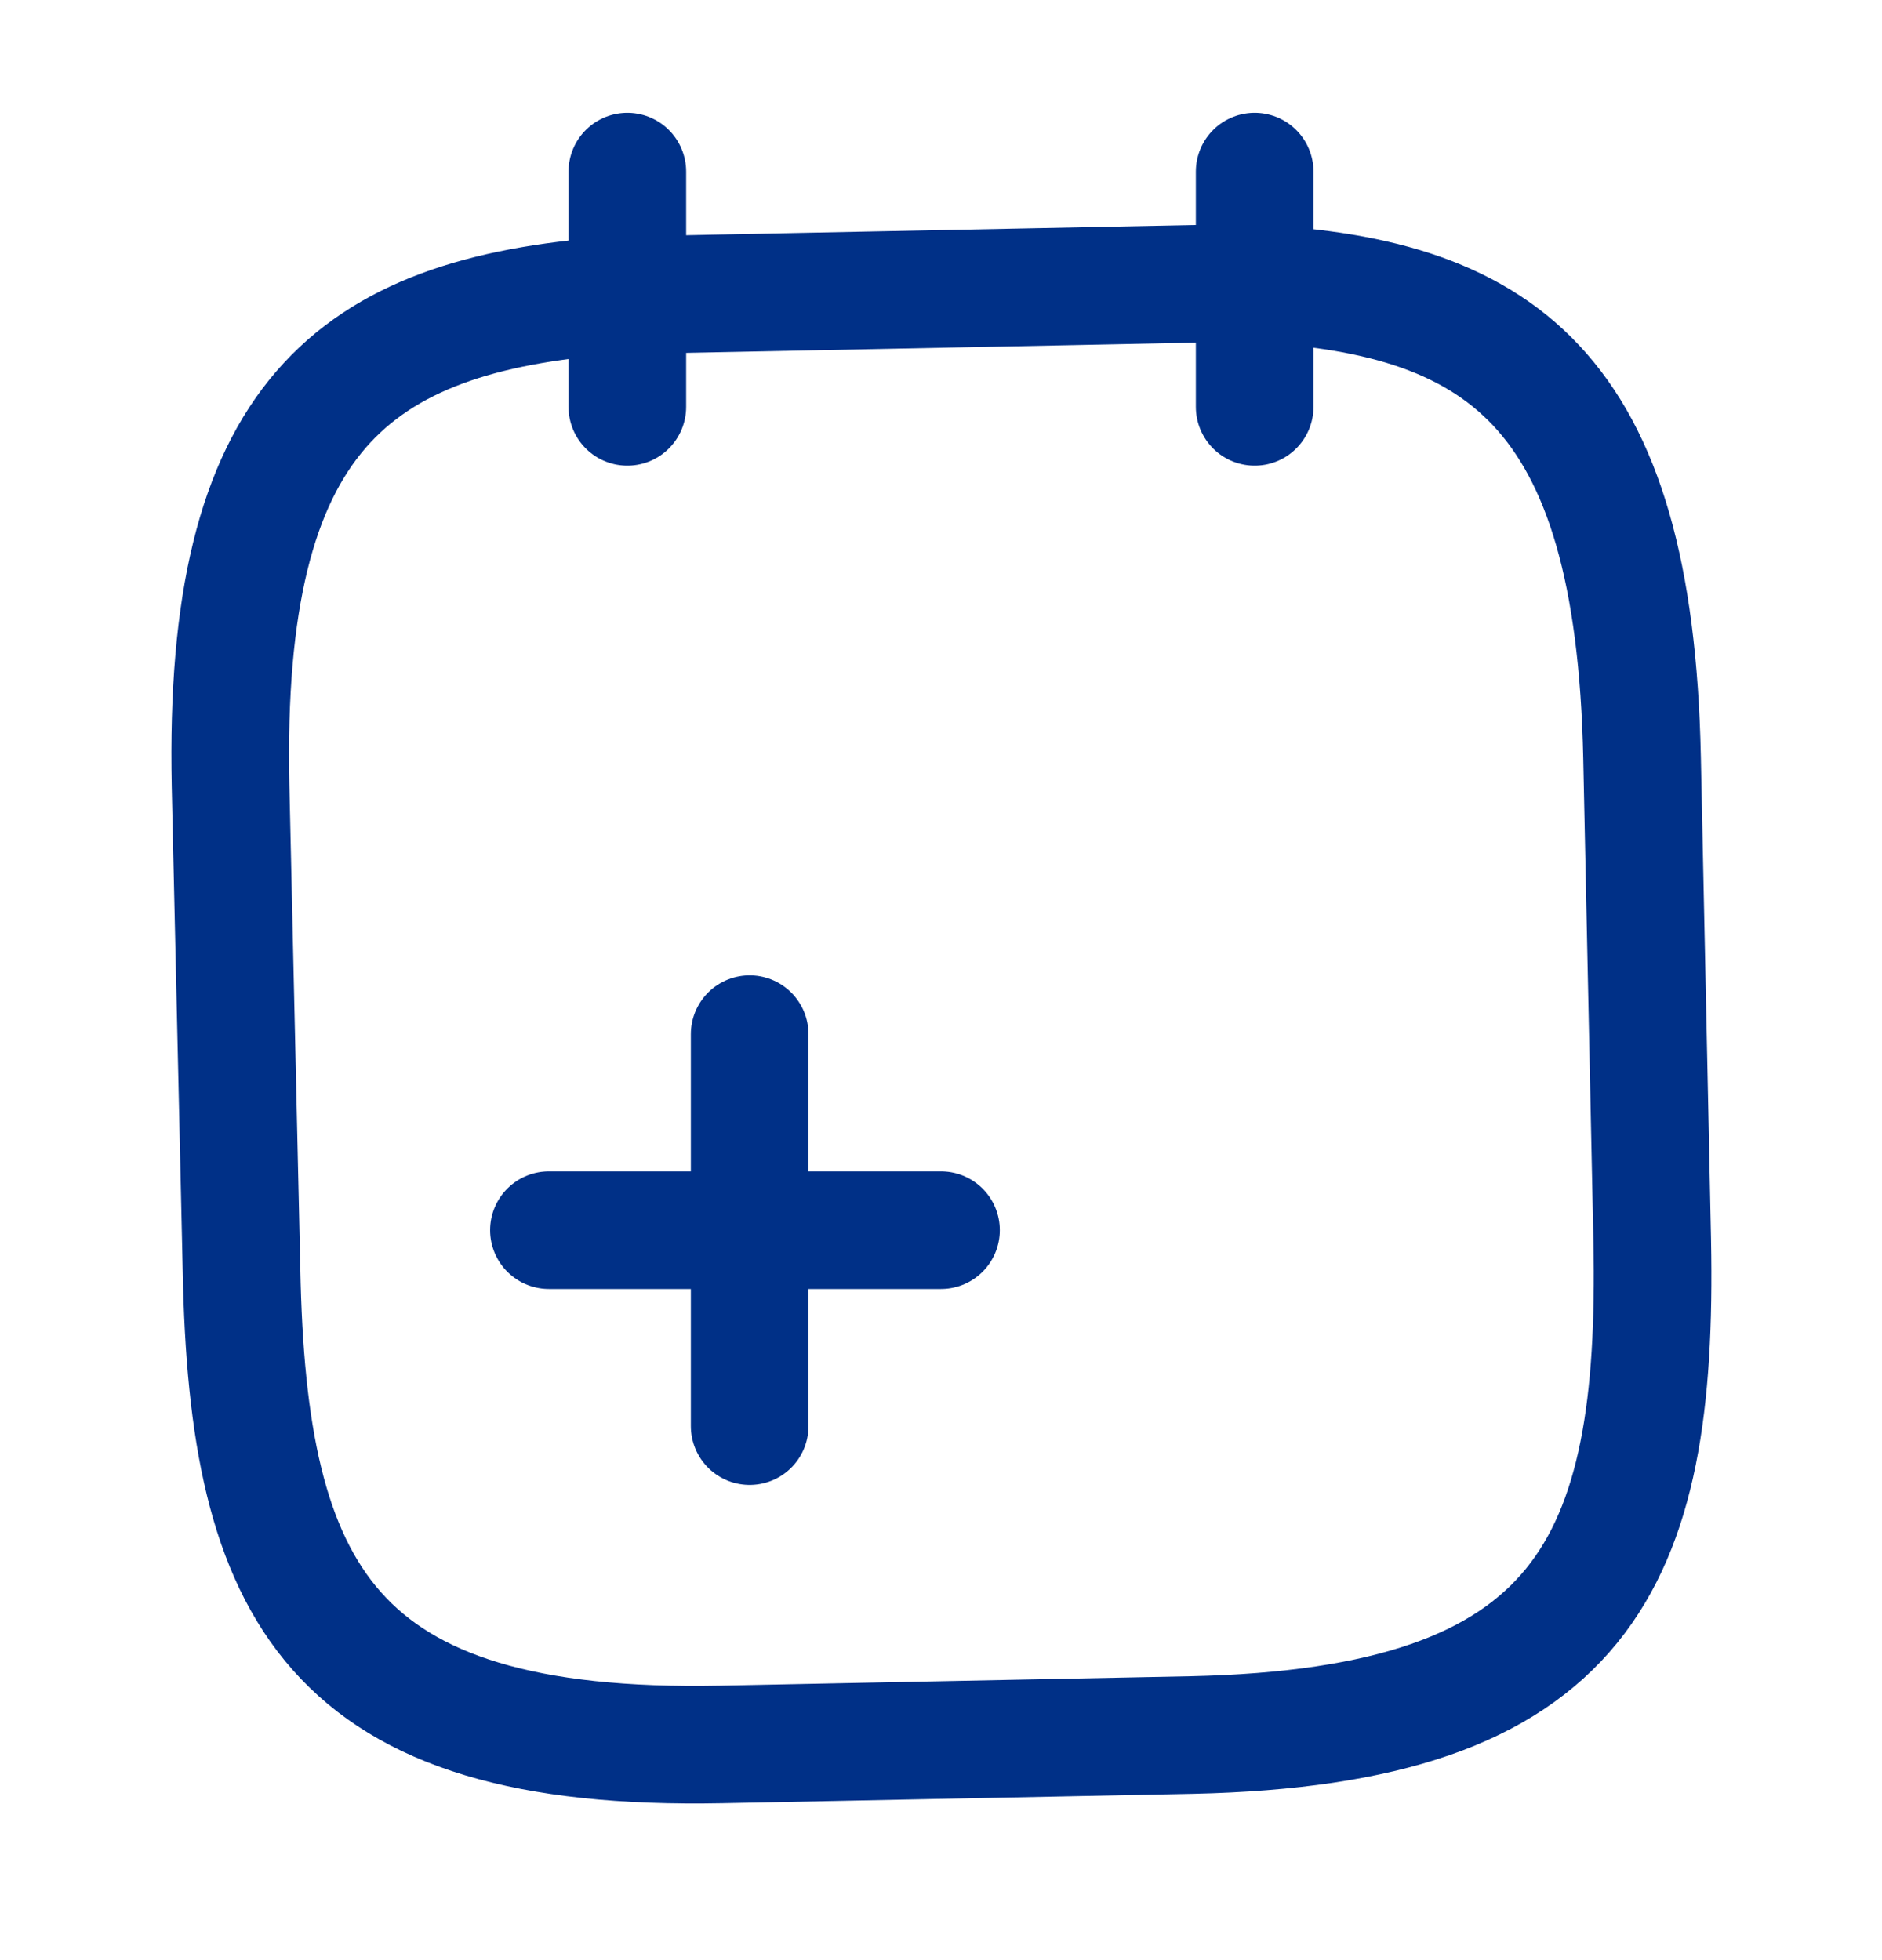 <svg width="24" height="25" viewBox="0 0 24 25" fill="none" xmlns="http://www.w3.org/2000/svg">
<path d="M9.56 18.189V13.19" stroke="#003087" stroke-width="1.5" stroke-miterlimit="10" stroke-linecap="round" stroke-linejoin="round"/>
<path d="M12 15.69H7" stroke="#003087" stroke-width="1.5" stroke-miterlimit="10" stroke-linecap="round" stroke-linejoin="round"/>
<path d="M8 2.189V5.189" stroke="#003087" stroke-width="1.5" stroke-miterlimit="10" stroke-linecap="round" stroke-linejoin="round"/>
<path d="M16 2.189V5.189" stroke="#003087" stroke-width="1.5" stroke-miterlimit="10" stroke-linecap="round" stroke-linejoin="round"/>
<path d="M15.81 3.609C19.15 3.729 20.84 4.959 20.94 9.659L21.07 15.829C21.15 19.949 20.2 22.019 15.2 22.129L9.2 22.249C4.2 22.349 3.16 20.309 3.08 16.199L2.94 10.019C2.84 5.319 4.49 4.019 7.81 3.769L15.81 3.609Z" stroke="#003087" stroke-width="1.5" stroke-miterlimit="10" stroke-linecap="round" stroke-linejoin="round"/>
</svg>
